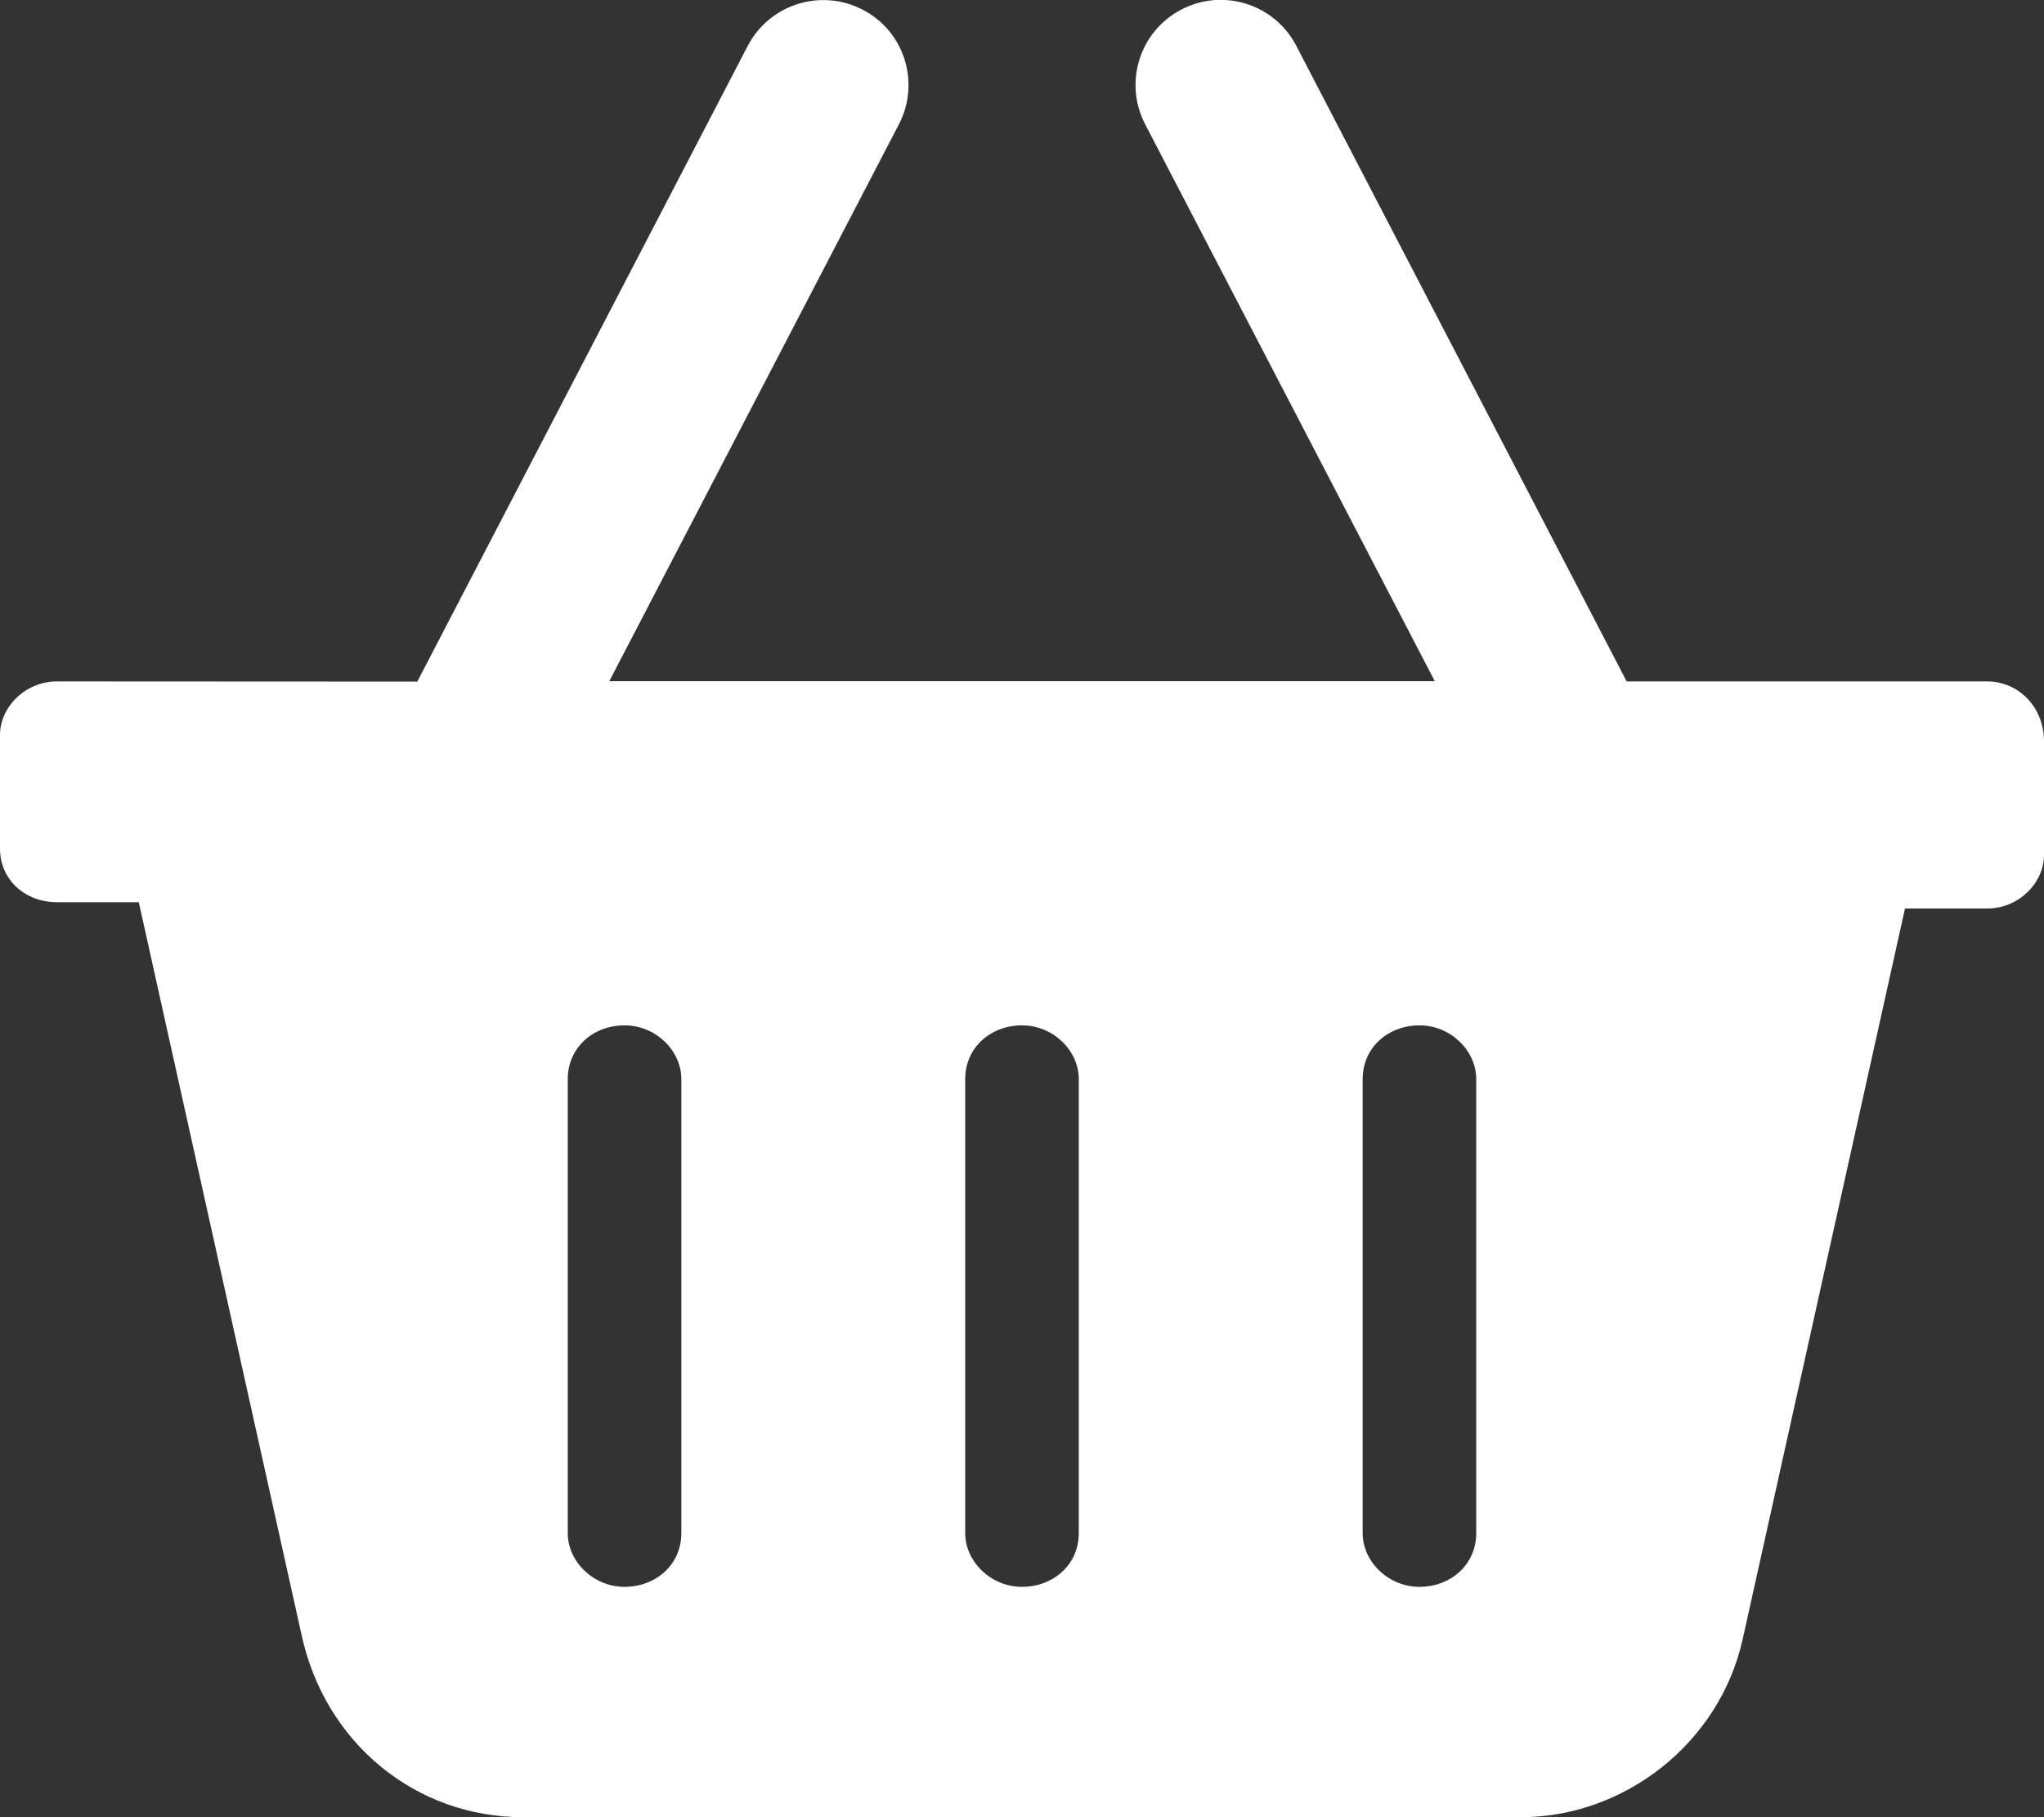 <?xml version="1.0" encoding="UTF-8"?> <svg xmlns="http://www.w3.org/2000/svg" viewBox="0 0 576 512"><rect x="0" y="0" width="576" height="512" fill="#333333" stroke="none"/><path d="m560 192-101.6.002-93.11-179.1c-6.062-11.72-20.61-16.37-32.36-10.22-11.78 6.094-16.34 20.59-10.22 32.34l81.61 156.9H171.7l81.61-156.9c6.09-11.702 1.59-26.2-10.21-32.294-11.8-6.125-26.3-1.5-32.4 10.222l-93.11 179.1L16 192c-8.836 0-16 7.164-16 15.1v32c0 8.836 7.164 15.1 16 15.1h23.11l45.75 205.9c6.51 31.1 32.44 51.9 62.44 51.9h281.3c29.1 0 55.97-20.83 62.48-50.12l45.75-205.9H560c8.838 0 16-7.164 16-15.1v-32c0-9.68-7.2-16.88-16-16.88zM192 432c0 8.834-7.166 15.1-16 15.1-8.832 0-16-7.166-16-15.1V304c0-8.834 7.168-15.1 16-15.1 8.834 0 16 7.166 16 15.1v128zm112 0c0 8.834-7.166 15.1-16 15.1-8.832 0-16-7.165-16-15.1V304c0-8.834 7.168-15.1 16-15.1 8.834 0 16 7.166 16 15.1v128zm112 0c0 8.834-7.166 15.1-16 15.1-8.832 0-16-7.166-16-15.1V304c0-8.834 7.168-15.1 16-15.1 8.834 0 16 7.166 16 15.1v128z" fill="#ffffff" class="fill-000000"></path></svg> 